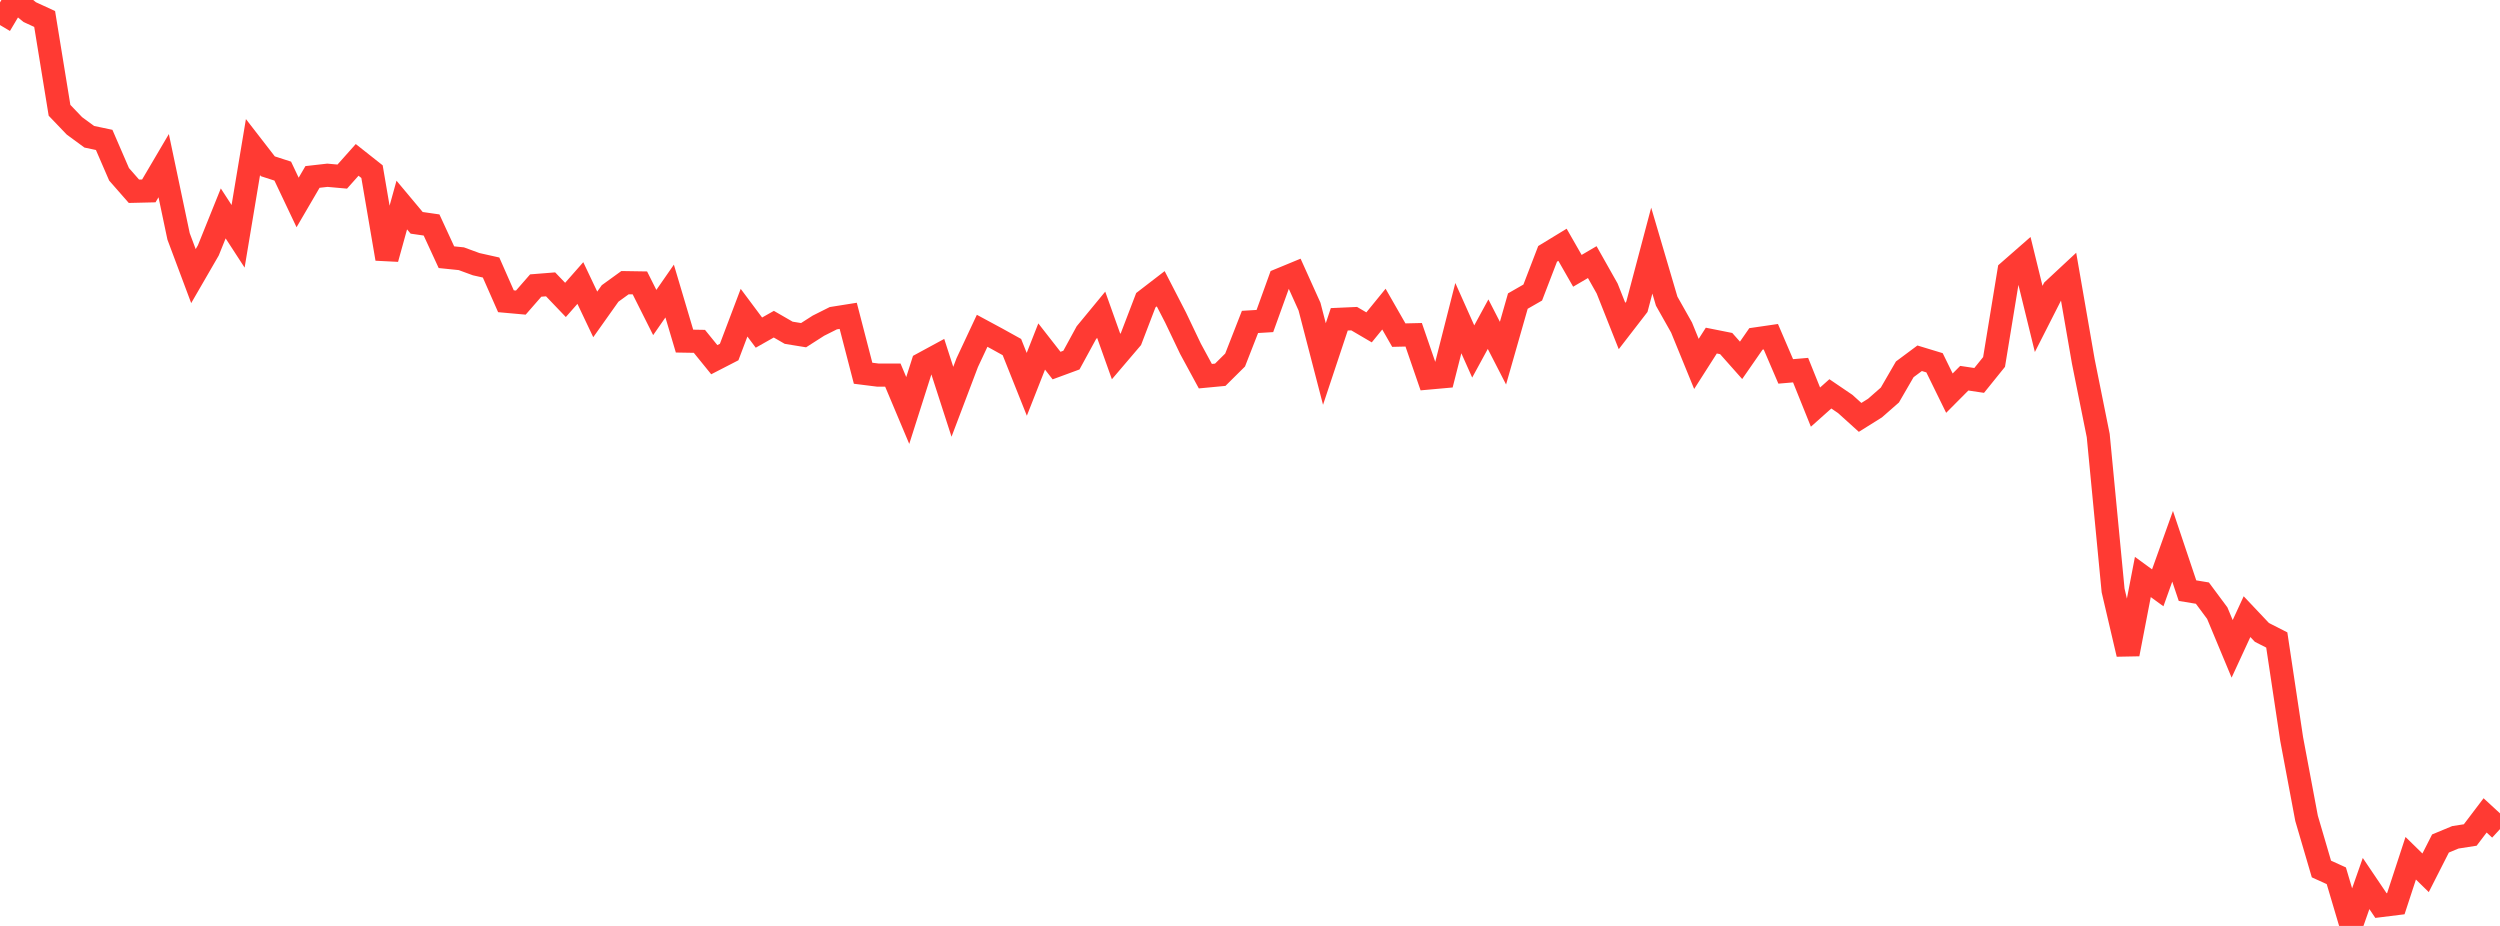 <?xml version="1.0" standalone="no"?>
<!DOCTYPE svg PUBLIC "-//W3C//DTD SVG 1.1//EN" "http://www.w3.org/Graphics/SVG/1.1/DTD/svg11.dtd">

<svg width="135" height="50" viewBox="0 0 135 50" preserveAspectRatio="none" 
  xmlns="http://www.w3.org/2000/svg"
  xmlns:xlink="http://www.w3.org/1999/xlink">


<polyline points="0.0, 1.353 0.804, 0.0 1.607, 0.655 2.411, 1.025 3.214, 5.956 4.018, 6.796 4.821, 7.385 5.625, 7.555 6.429, 9.412 7.232, 10.328 8.036, 10.309 8.839, 8.945 9.643, 12.765 10.446, 14.91 11.25, 13.52 12.054, 11.524 12.857, 12.761 13.661, 7.943 14.464, 8.98 15.268, 9.24 16.071, 10.933 16.875, 9.555 17.679, 9.464 18.482, 9.536 19.286, 8.634 20.089, 9.269 20.893, 13.974 21.696, 11.072 22.5, 12.033 23.304, 12.149 24.107, 13.889 24.911, 13.971 25.714, 14.266 26.518, 14.446 27.321, 16.268 28.125, 16.34 28.929, 15.419 29.732, 15.355 30.536, 16.196 31.339, 15.283 32.143, 16.978 32.946, 15.846 33.75, 15.264 34.554, 15.277 35.357, 16.876 36.161, 15.717 36.964, 18.419 37.768, 18.433 38.571, 19.423 39.375, 19.009 40.179, 16.885 40.982, 17.961 41.786, 17.506 42.589, 17.969 43.393, 18.1 44.196, 17.586 45.0, 17.183 45.804, 17.055 46.607, 20.155 47.411, 20.256 48.214, 20.256 49.018, 22.167 49.821, 19.645 50.625, 19.209 51.429, 21.697 52.232, 19.579 53.036, 17.863 53.839, 18.296 54.643, 18.742 55.446, 20.754 56.25, 18.711 57.054, 19.741 57.857, 19.445 58.661, 17.97 59.464, 16.996 60.268, 19.252 61.071, 18.31 61.875, 16.211 62.679, 15.592 63.482, 17.149 64.286, 18.833 65.089, 20.313 65.893, 20.237 66.696, 19.441 67.5, 17.384 68.304, 17.335 69.107, 15.109 69.911, 14.777 70.714, 16.558 71.518, 19.657 72.321, 17.243 73.125, 17.207 73.929, 17.678 74.732, 16.692 75.536, 18.097 76.339, 18.078 77.143, 20.413 77.946, 20.341 78.75, 17.179 79.554, 18.98 80.357, 17.505 81.161, 19.07 81.964, 16.258 82.768, 15.797 83.571, 13.708 84.375, 13.218 85.179, 14.624 85.982, 14.154 86.786, 15.58 87.589, 17.605 88.393, 16.564 89.196, 13.533 90.0, 16.261 90.804, 17.687 91.607, 19.652 92.411, 18.392 93.214, 18.552 94.018, 19.458 94.821, 18.3 95.625, 18.183 96.429, 20.056 97.232, 19.987 98.036, 21.984 98.839, 21.268 99.643, 21.814 100.446, 22.539 101.25, 22.036 102.054, 21.331 102.857, 19.944 103.661, 19.346 104.464, 19.59 105.268, 21.23 106.071, 20.423 106.875, 20.543 107.679, 19.546 108.482, 14.648 109.286, 13.944 110.089, 17.223 110.893, 15.64 111.696, 14.892 112.5, 19.523 113.304, 23.52 114.107, 31.882 114.911, 35.322 115.714, 31.157 116.518, 31.743 117.321, 29.499 118.125, 31.895 118.929, 32.028 119.732, 33.109 120.536, 35.038 121.339, 33.299 122.143, 34.15 122.946, 34.559 123.75, 39.91 124.554, 44.19 125.357, 46.926 126.161, 47.292 126.964, 50.0 127.768, 47.71 128.571, 48.9 129.375, 48.8 130.179, 46.345 130.982, 47.131 131.786, 45.549 132.589, 45.215 133.393, 45.09 134.196, 44.031 135.0, 44.772" fill="none" stroke="#ff3a33" stroke-width="1.25"/>

</svg>